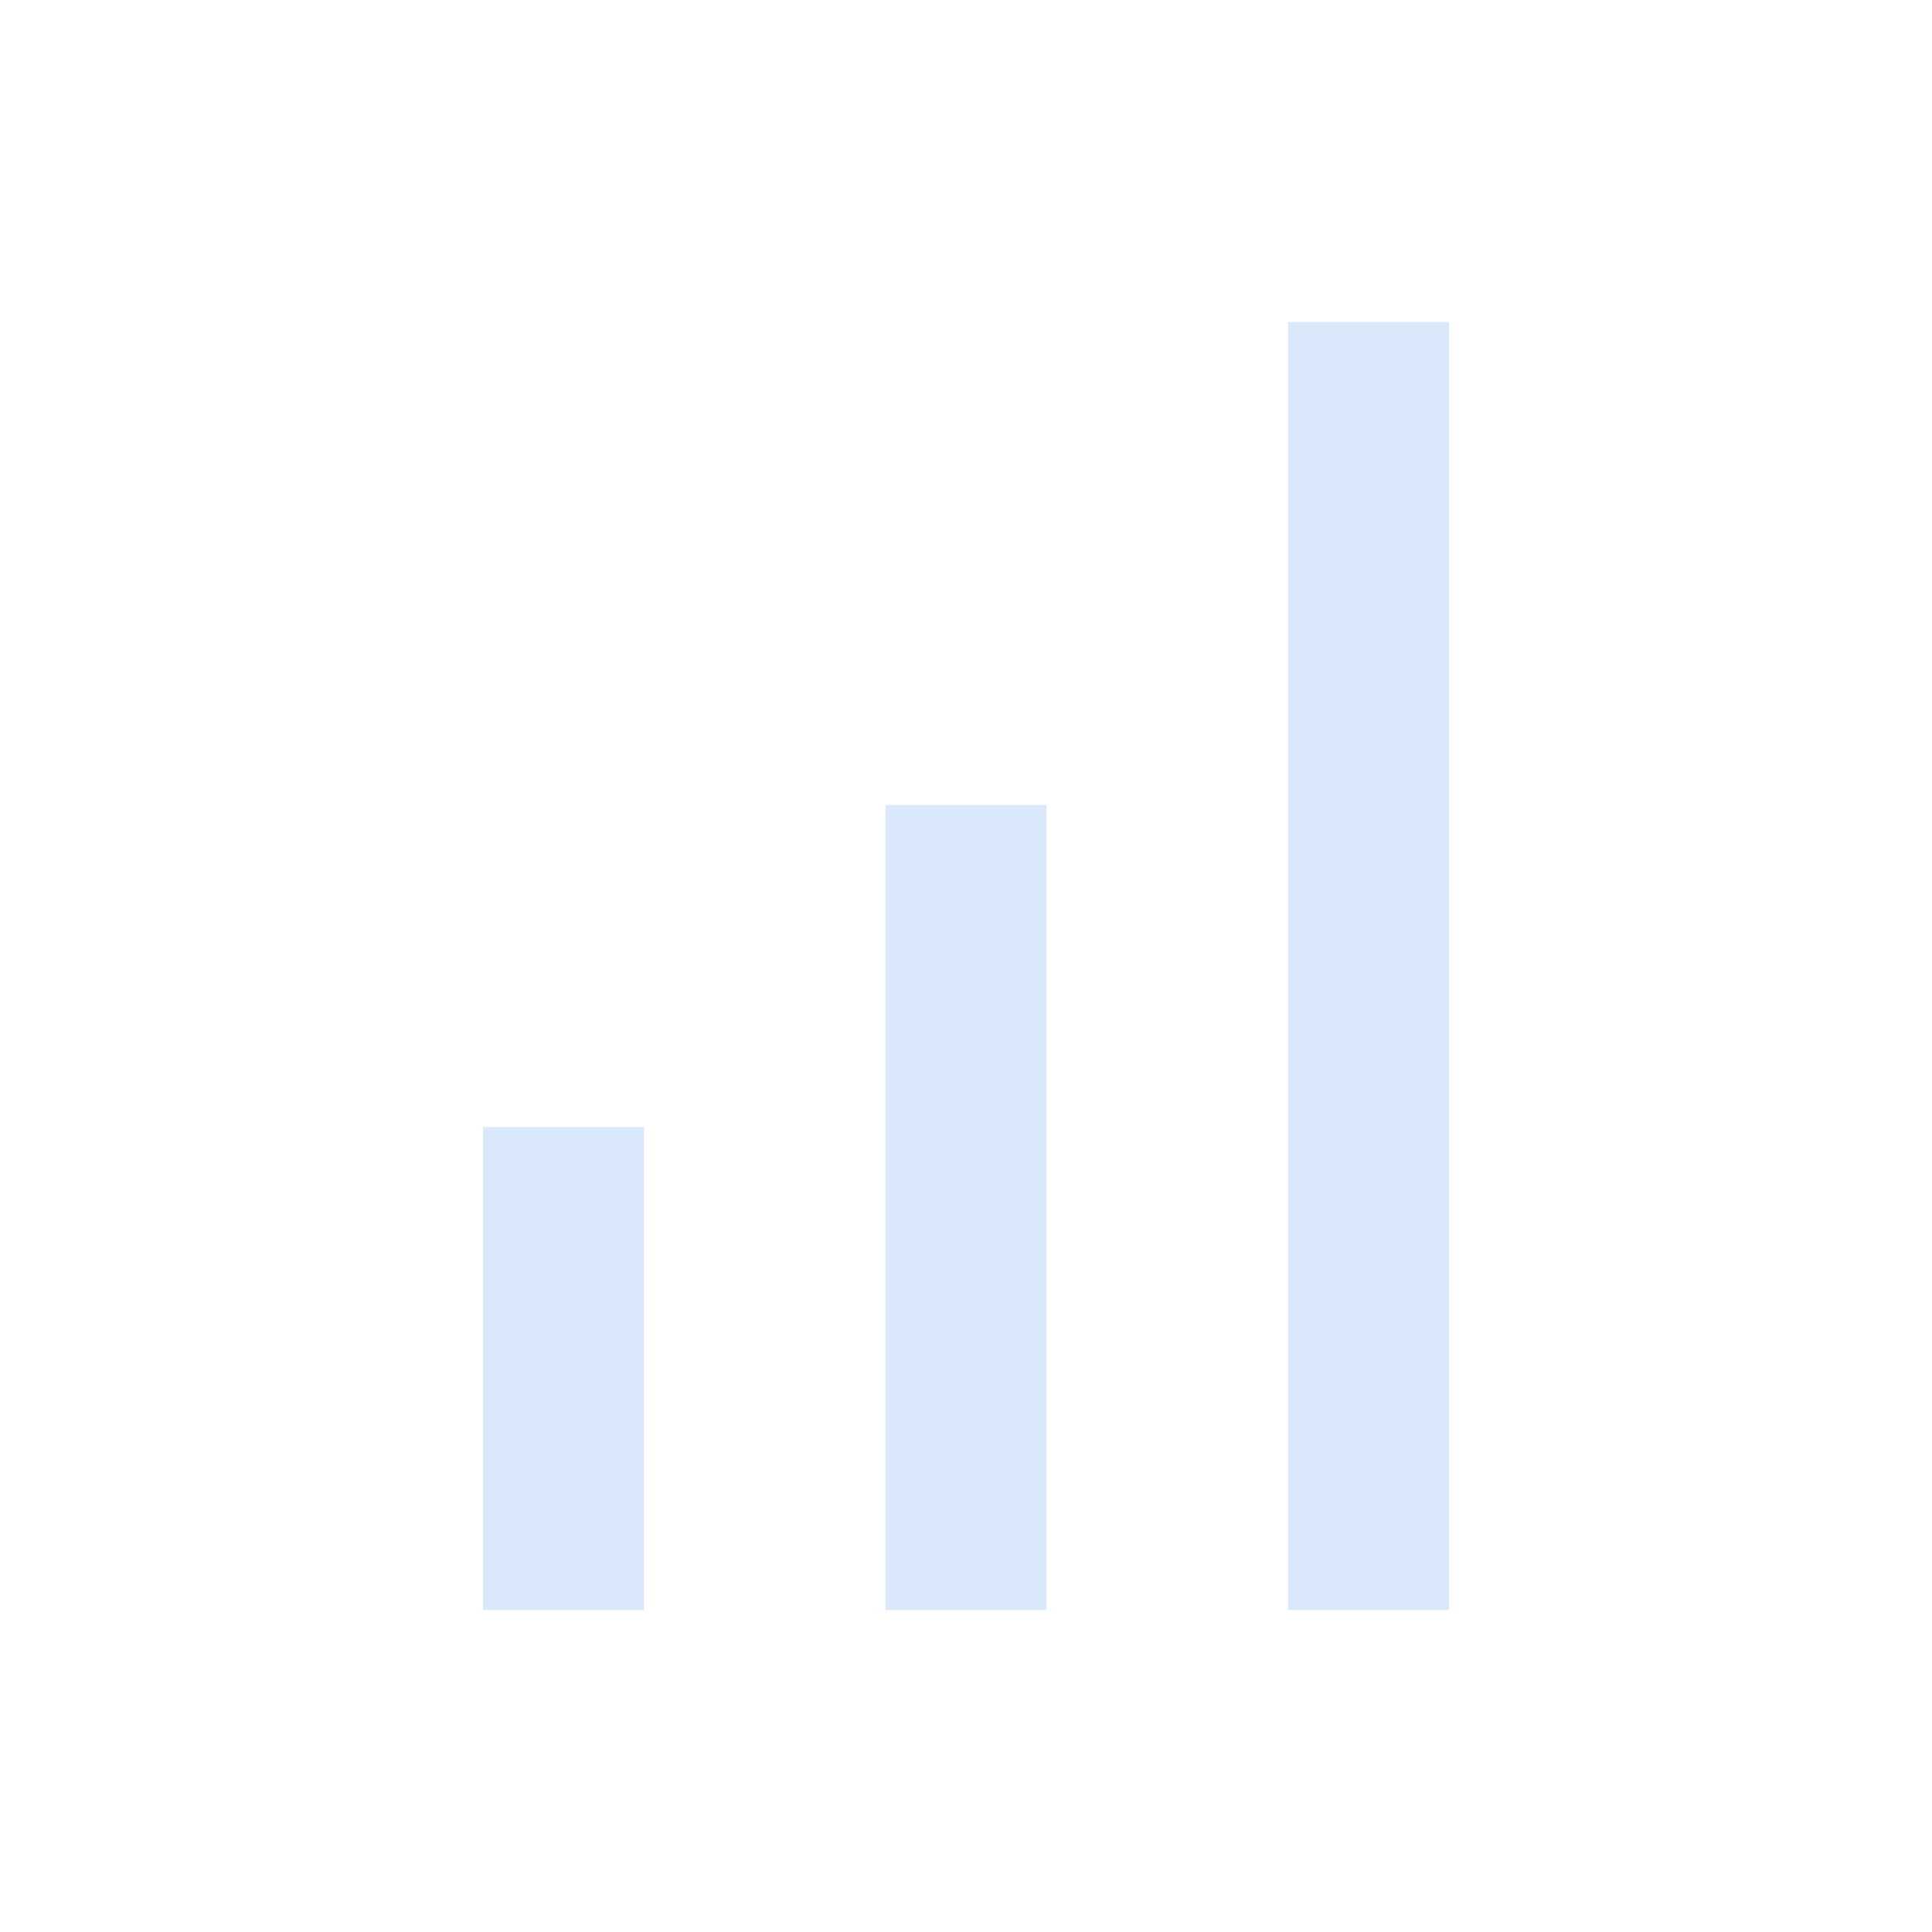 <svg xmlns="http://www.w3.org/2000/svg" xml:space="preserve" viewBox="0 0 24 24"><g style="fill:#c3dbf9;fill-opacity:.639"><path d="M16 4h2v16h-2zM11 10h2v10h-2zM6 14h2v6H6z" style="fill:#c3dbf9;fill-opacity:.639"/></g></svg>